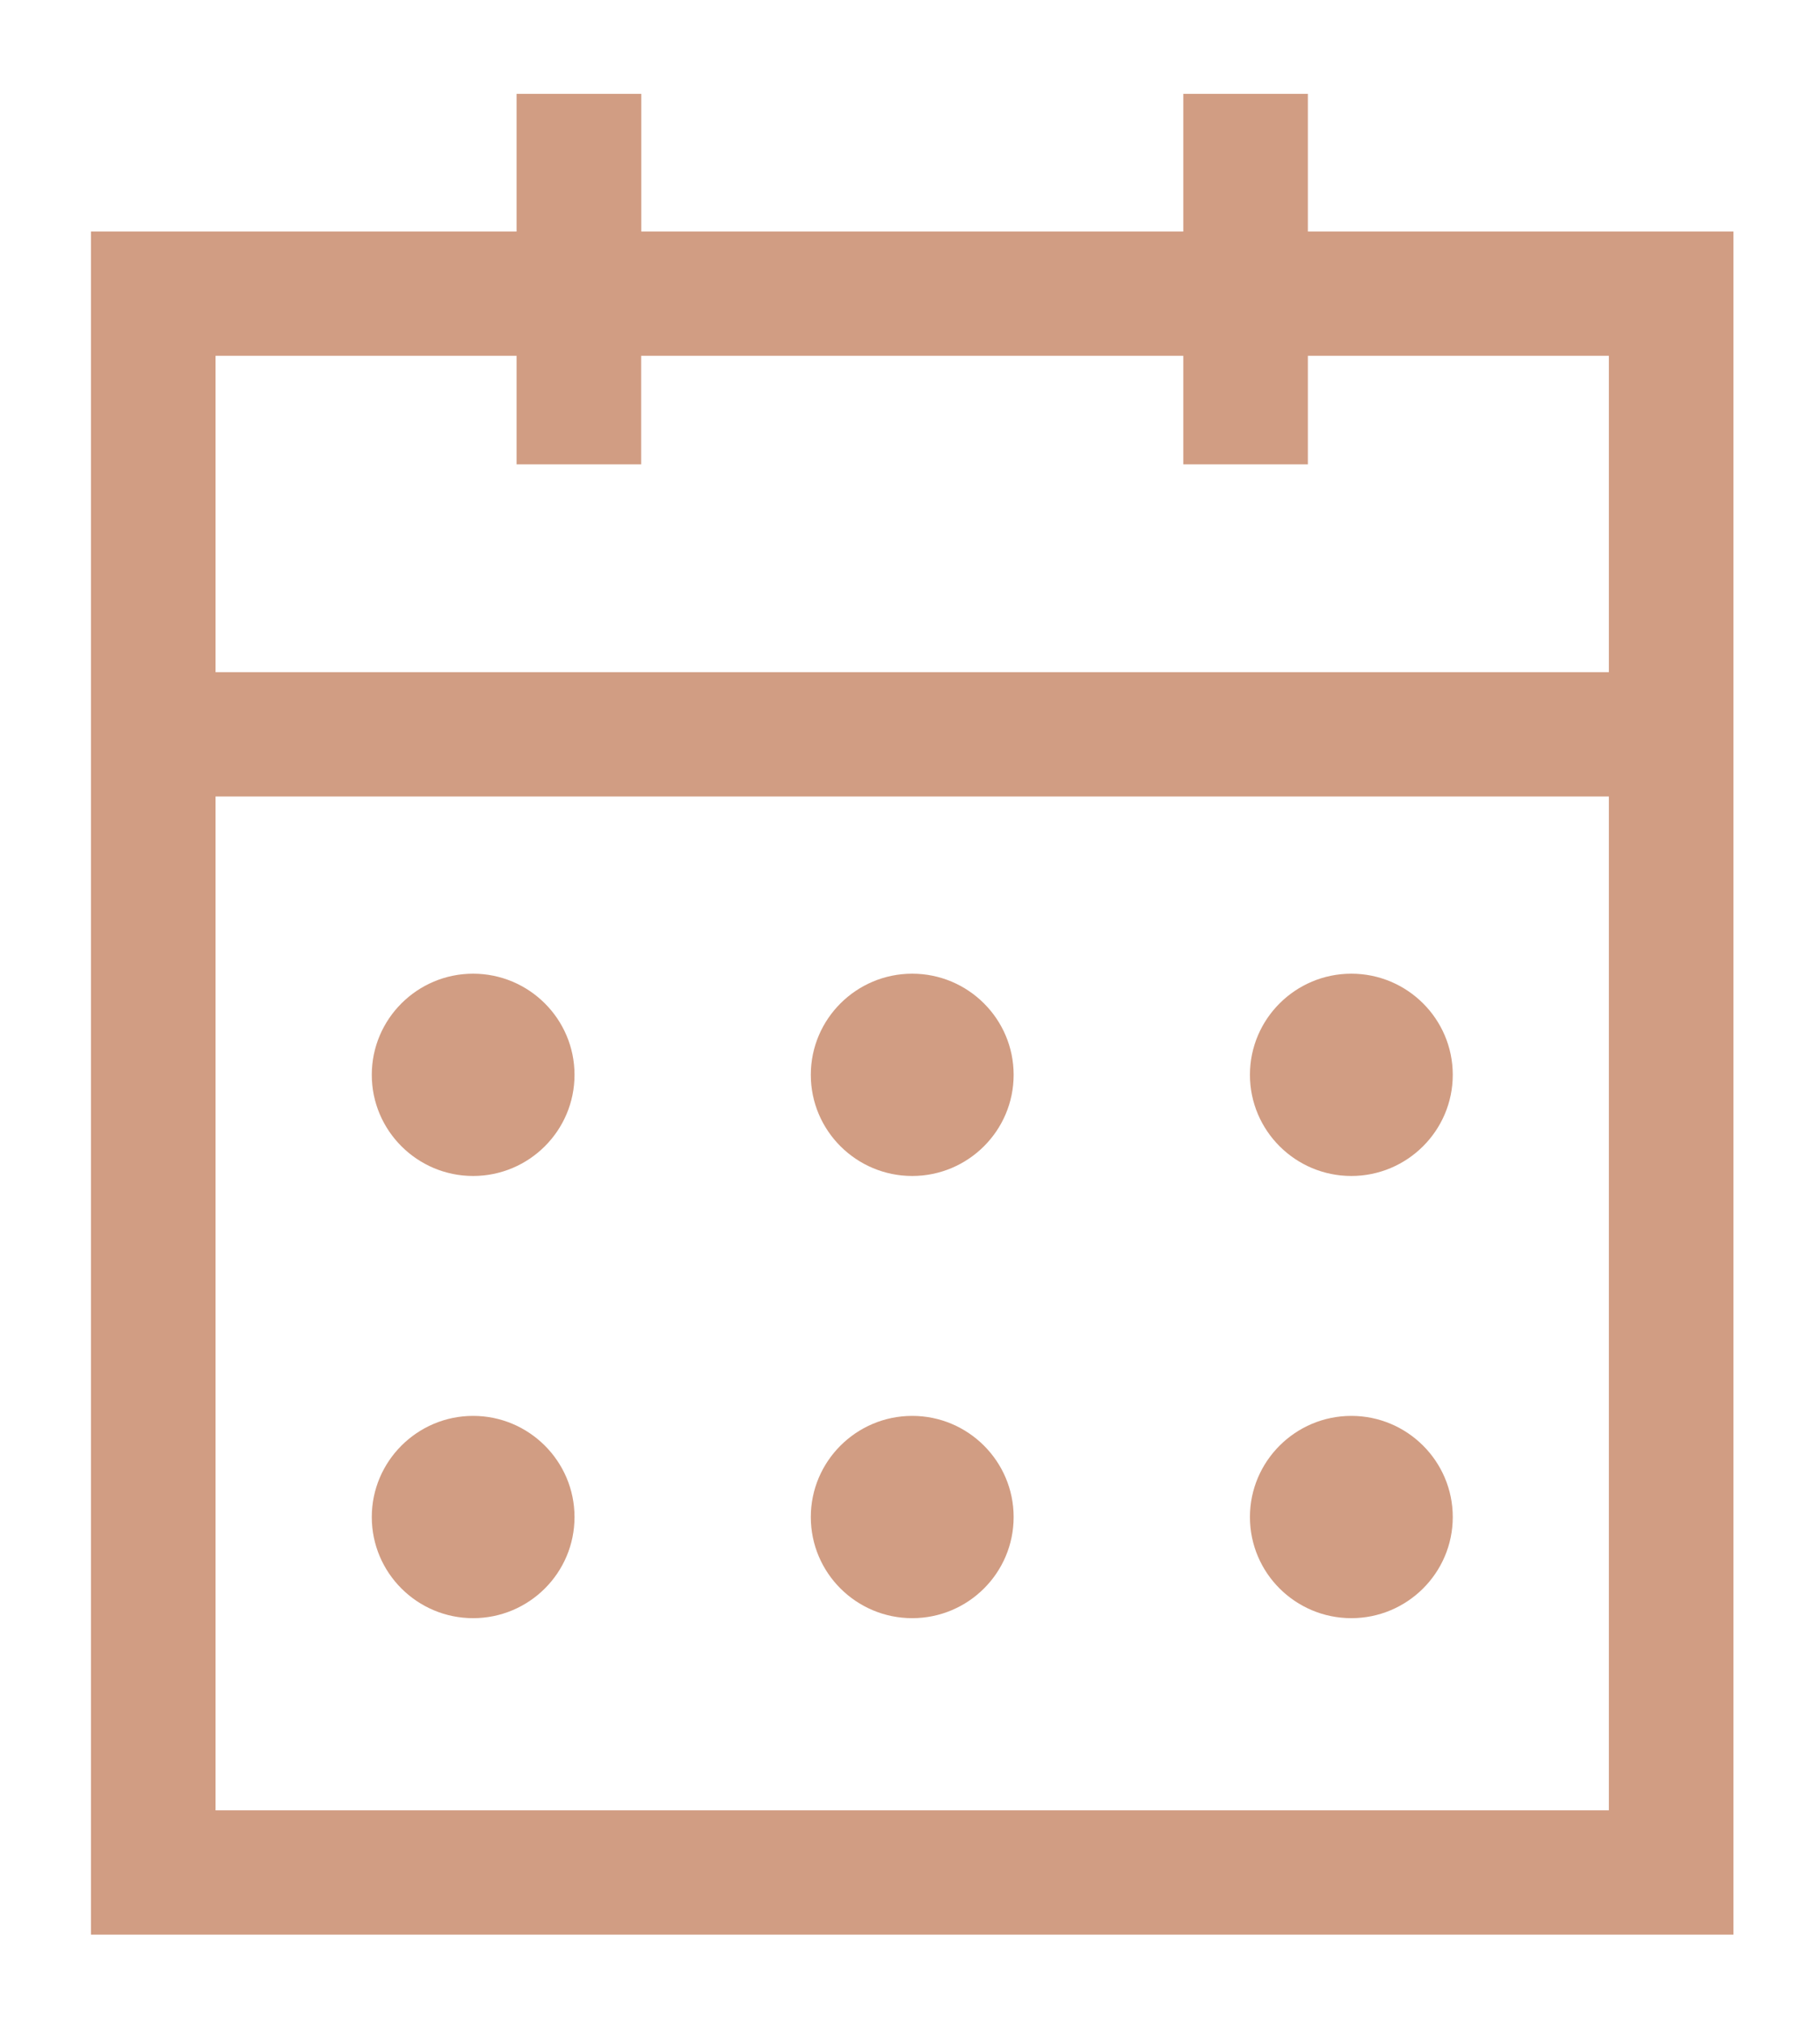 <svg width="18" height="20" viewBox="0 0 18 20" fill="none" xmlns="http://www.w3.org/2000/svg">
<g id="Property 1=cal">
<path id="Union" fill-rule="evenodd" clip-rule="evenodd" d="M6.342 0.928H5.109V2.289H0.9V19.128H17.144V2.289H12.935V0.928H11.703V2.289H6.342V0.928ZM2.132 6.646V3.518H5.109V4.591H6.341V3.518H11.703V4.591H12.935V3.518H15.912V6.646H2.132ZM2.132 17.899V7.875H15.912V17.899H2.132ZM4.679 9.627C4.127 9.627 3.677 10.075 3.677 10.627C3.677 11.179 4.127 11.627 4.679 11.627C5.232 11.627 5.682 11.179 5.682 10.627C5.682 10.075 5.232 9.627 4.679 9.627ZM9.022 9.627C8.469 9.627 8.019 10.075 8.019 10.627C8.019 11.179 8.469 11.627 9.022 11.627C9.575 11.627 10.025 11.179 10.025 10.627C10.025 10.075 9.575 9.627 9.022 9.627ZM13.365 9.627C12.812 9.627 12.362 10.075 12.362 10.627C12.362 11.179 12.812 11.627 13.365 11.627C13.917 11.627 14.368 11.179 14.368 10.627C14.368 10.075 13.918 9.627 13.365 9.627ZM4.679 13.999C4.127 13.999 3.677 14.448 3.677 14.999C3.677 15.552 4.127 15.999 4.679 15.999C5.232 15.999 5.682 15.552 5.682 14.999C5.682 14.448 5.232 13.999 4.679 13.999ZM9.022 13.999C8.469 13.999 8.019 14.448 8.019 14.999C8.019 15.552 8.469 15.999 9.022 15.999C9.575 15.999 10.025 15.552 10.025 14.999C10.025 14.448 9.575 13.999 9.022 13.999ZM13.365 13.999C12.812 13.999 12.362 14.448 12.362 14.999C12.362 15.552 12.812 15.999 13.365 15.999C13.917 15.999 14.368 15.552 14.368 14.999C14.368 14.448 13.918 13.999 13.365 13.999Z" fill="#d19d83"/>
</g>
</svg>
